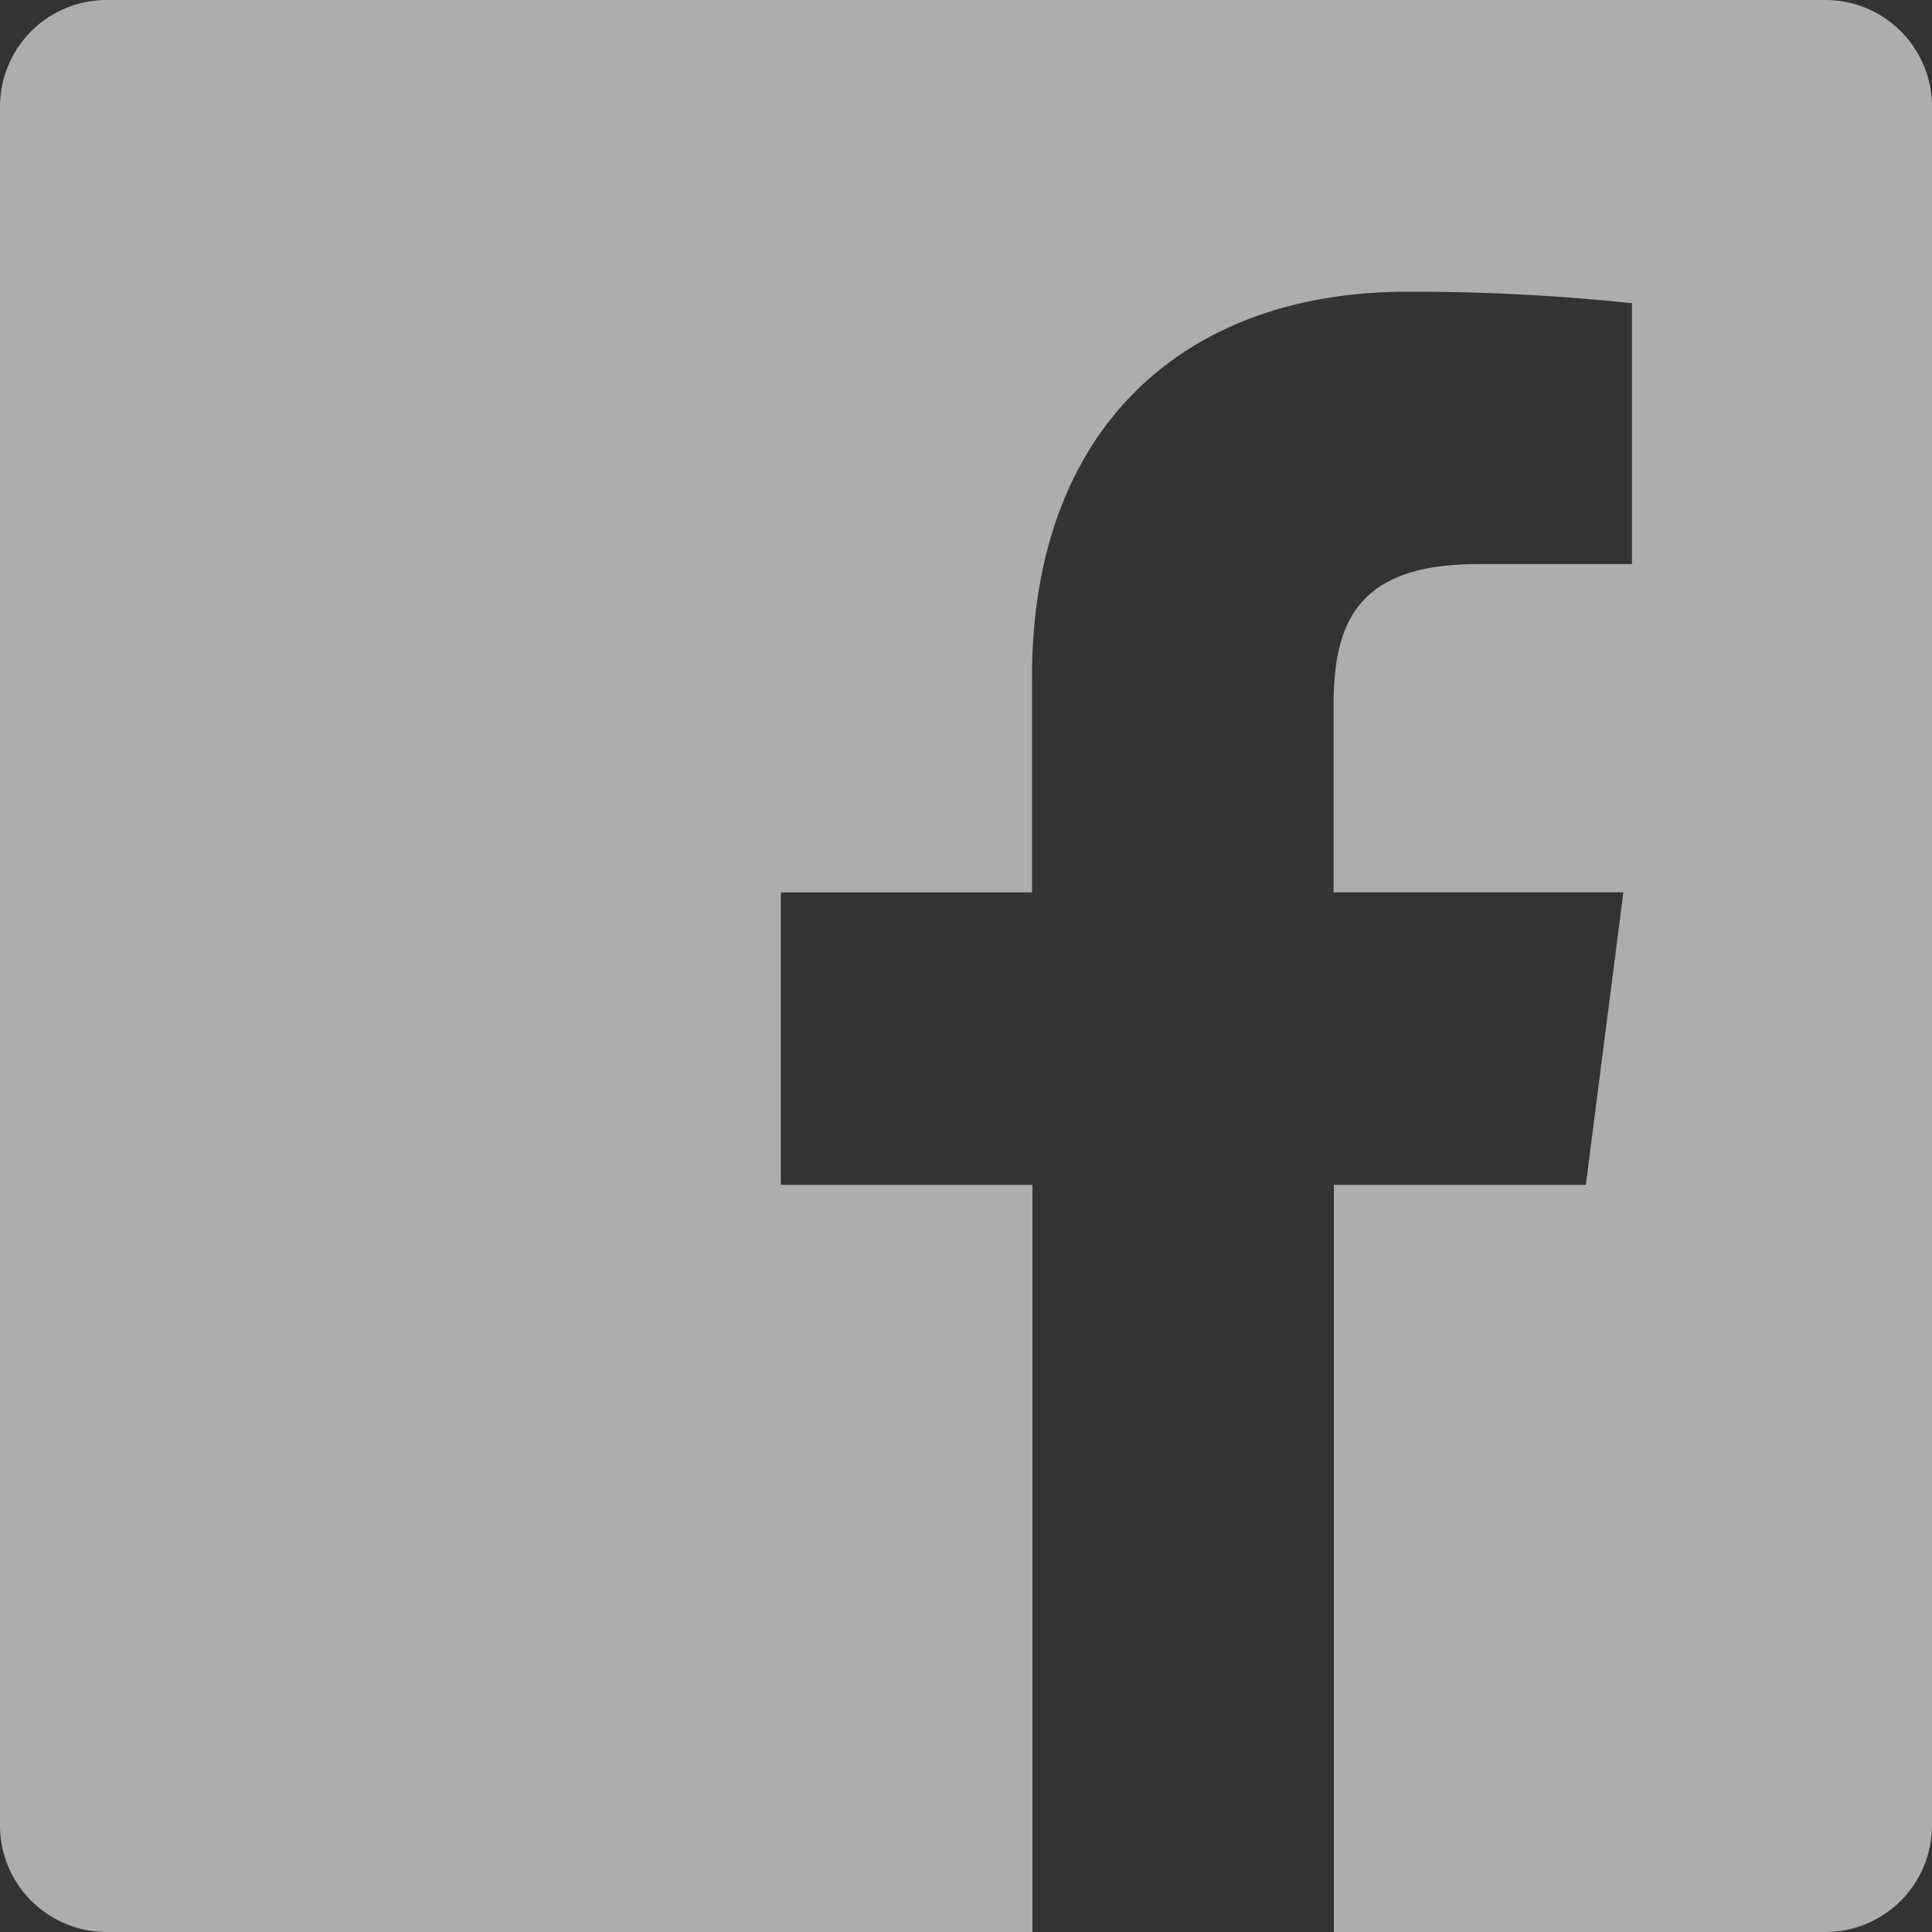 <svg xmlns="http://www.w3.org/2000/svg" width="24" height="24" viewBox="0 0 24 24"><rect x="0" y="0" width="24" height="24" fill="#333333" stroke="none"/><defs><style>.a{fill:#fff;opacity:0.6;}</style></defs><path class="a" d="M22.675,0H1.324A1.325,1.325,0,0,0,0,1.325V22.676A1.325,1.325,0,0,0,1.325,24h11.5V14.719H9.7V11.086H12.82V8.412c0-3.1,1.893-4.788,4.658-4.788a25.645,25.645,0,0,1,2.795.143v3.24H18.366c-1.5,0-1.8.715-1.8,1.764v2.314h3.6L19.7,14.719H16.57V24h6.1A1.324,1.324,0,0,0,24,22.676h0V1.324A1.324,1.324,0,0,0,22.675,0Zm0,0"/></svg>